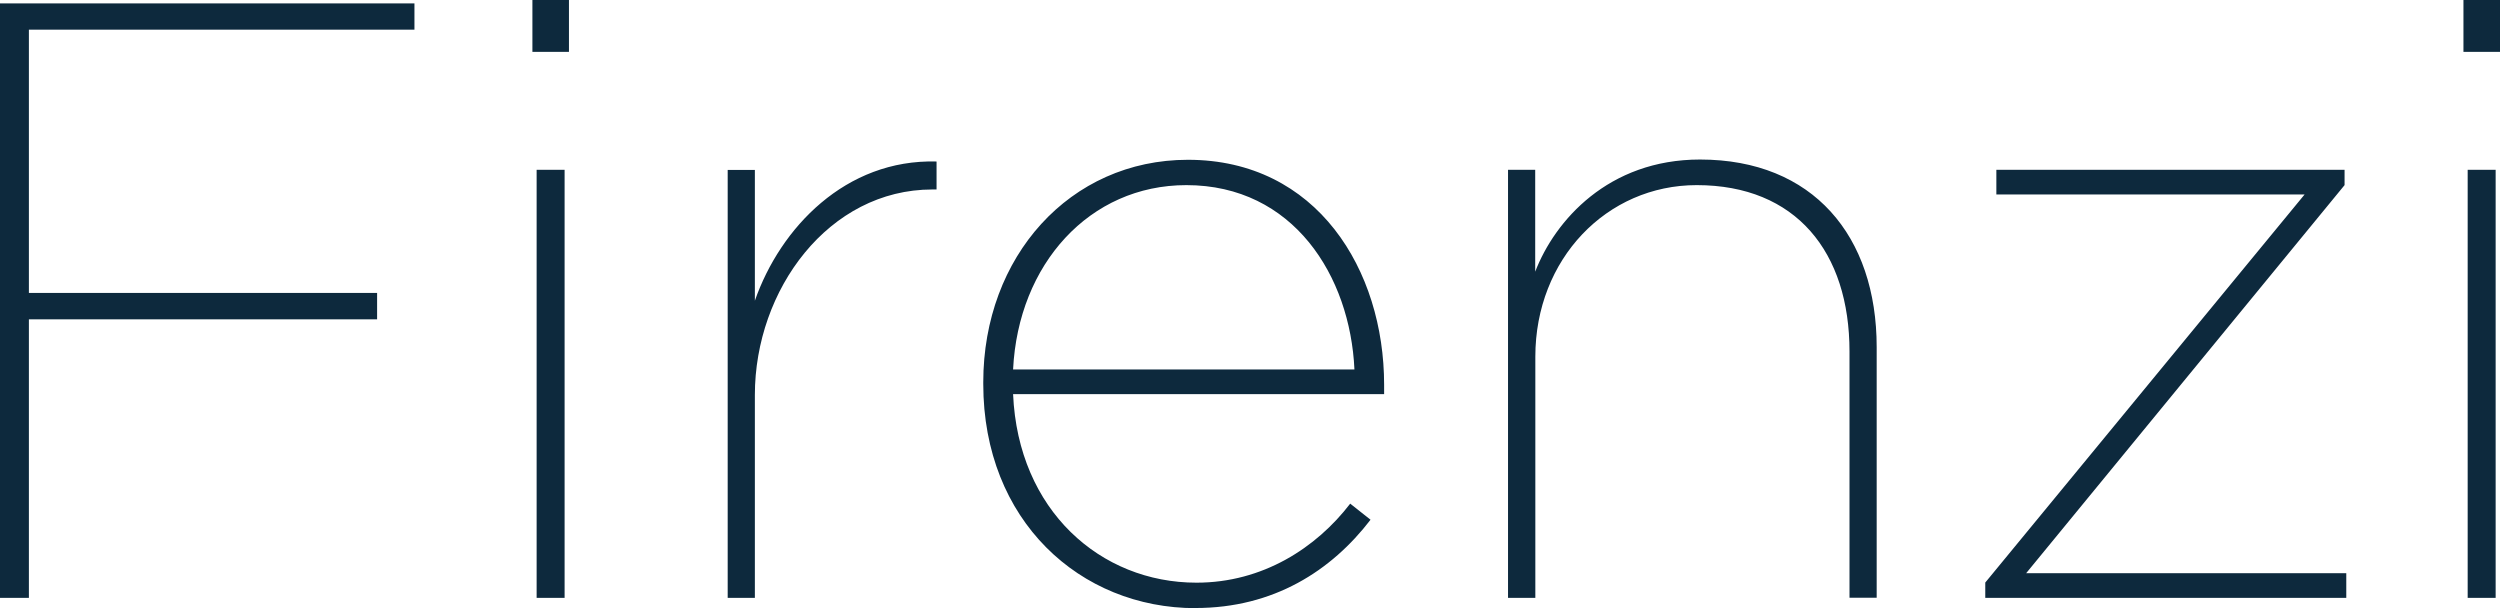 <?xml version="1.0" encoding="UTF-8"?>
<svg id="Camada_1" data-name="Camada 1" xmlns="http://www.w3.org/2000/svg" viewBox="0 0 189.47 46.08">
  <defs>
    <style>
      .cls-1 {
        fill: #0d293d;
      }
    </style>
  </defs>
  <path class="cls-1" d="M187.02,45.31h2.12V12.87h-2.12v32.44ZM186.7,3.93h2.77V0h-2.77v3.93ZM150.47,45.31h27.35v-1.87h-24.26l24.13-29.41v-1.16h-26.39v1.87h23.36l-24.2,29.41v1.16ZM114.3,45.31h2.06v-18.28c0-7.4,5.41-13,12.23-13,7.53,0,11.58,5.08,11.58,12.61v18.66h2.06v-18.99c0-8.43-4.83-14.22-13.39-14.22-6.95,0-11,4.63-12.49,8.5v-7.72h-2.06v32.44ZM76.78,28c.39-7.98,5.79-13.97,13.13-13.97,8.11,0,12.42,6.89,12.74,13.97h-25.87ZM90.61,46.08c5.92,0,10.3-2.83,13.26-6.69l-1.54-1.22c-2.57,3.35-6.63,5.99-11.65,5.99-7.27,0-13.52-5.47-13.9-14.29h28.12v-.71c0-8.69-5.08-17.05-14.87-17.05-8.95,0-15.51,7.34-15.51,16.86v.13c0,10.36,7.34,16.99,16.09,16.99ZM55.15,45.31h2.06v-15.38c0-7.98,5.6-15.57,13.45-15.57h.32v-2.12c-6.89-.19-11.84,5.02-13.77,10.55v-9.91h-2.06v32.44ZM40.67,45.31h2.12V12.87h-2.12v32.44ZM40.35,3.93h2.77V0h-2.77v3.93ZM0,45.31h2.19v-21.11h26.39v-2H2.19V2.25h29.22V.26H0v45.05Z"/>
</svg>